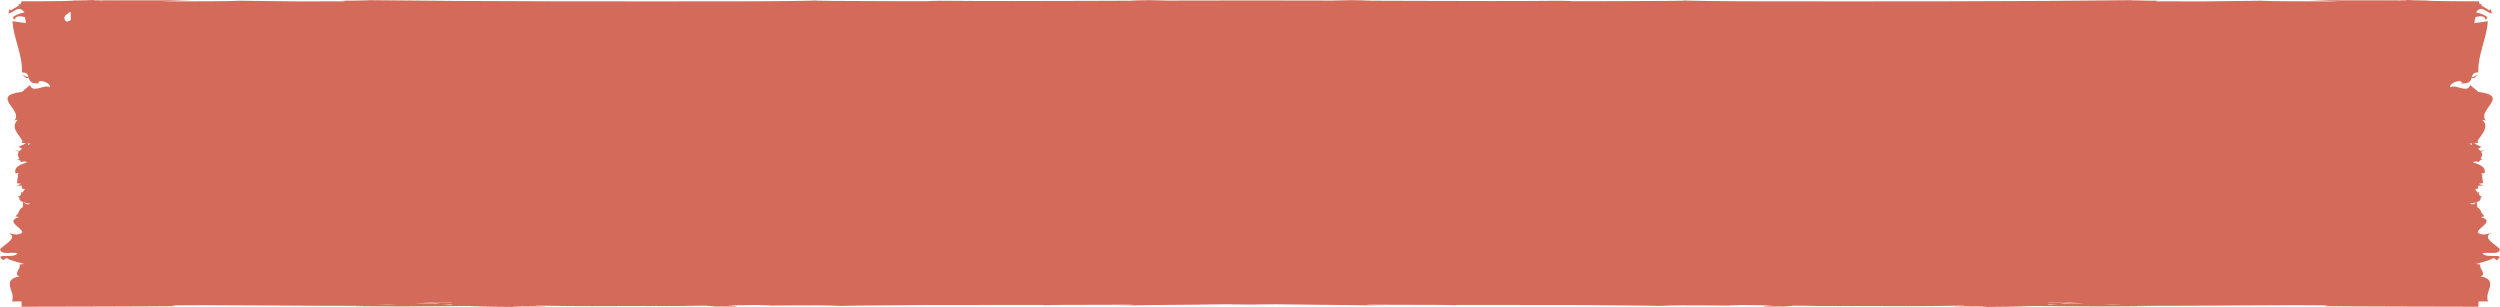 <svg xmlns="http://www.w3.org/2000/svg" width="171" height="21" viewBox="0 0 171 21" fill="none"><path d="M0.942 8.263C1.029 8.212 1.152 8.199 1.222 8.193C0.782 8.578 1.098 9.018 1.337 9.34C1.345 9.344 1.316 9.356 1.329 9.358C1.333 9.355 1.337 9.352 1.341 9.349C1.493 9.553 1.608 9.709 1.468 9.767L1.777 9.795C1.661 9.864 1.514 9.937 1.275 10.037C1.361 10.1 1.435 10.141 1.509 10.174C1.44 10.225 1.382 10.272 1.337 10.318L1.024 10.287L1.296 10.37C1.193 10.511 1.209 10.656 1.329 10.886L1.164 10.879L1.386 10.987C1.403 11.019 1.419 11.046 1.44 11.08C1.538 11.071 1.719 10.996 1.851 11.099C1.39 11.255 0.934 11.412 1.061 11.856L1.259 11.838L1.242 11.959C1.197 11.956 1.164 11.947 1.16 11.917L1.23 12.033L1.156 12.533C1.287 12.533 1.345 12.55 1.431 12.56C1.349 12.61 1.275 12.659 1.115 12.717C1.37 12.707 1.6 12.606 1.472 12.882C1.546 12.894 1.641 12.924 1.694 12.943C1.686 12.951 1.682 12.954 1.674 12.961L1.703 12.946C1.74 12.957 1.74 12.956 1.711 12.94C1.641 13.037 1.555 13.141 1.468 13.247C1.477 13.201 1.481 13.155 1.509 13.112C1.472 13.135 1.444 13.145 1.423 13.139C1.427 13.168 1.435 13.213 1.448 13.276C1.411 13.326 1.378 13.375 1.353 13.424C1.193 13.41 1.218 13.461 1.329 13.527C1.304 13.647 1.366 13.753 1.583 13.831L1.559 14.164C1.374 14.282 1.287 14.421 1.267 14.556C1.197 14.65 1.127 14.738 1.049 14.802C1.131 14.803 1.218 14.818 1.304 14.855C0.272 15.122 1.624 15.625 1.509 15.92C1.263 16.113 0.938 16.03 0.609 15.946C1.423 16.327 -0.299 16.997 0.046 17.137C0.124 17.416 0.782 17.241 1.205 17.317C1.024 17.732 -0.525 17.248 0.235 17.804C0.318 17.74 0.387 17.62 0.498 17.667C0.577 17.77 1.135 17.913 1.641 18.057L1.329 18.095C1.497 18.327 0.844 18.793 1.349 18.892C0.696 19.018 0.622 19.3 0.687 19.601C0.749 19.926 0.946 20.137 0.831 20.619L1.468 20.615C1.472 20.737 1.477 20.858 1.481 20.981C3.33 20.976 5.225 20.972 7.259 20.967C8.155 20.964 9.079 20.96 10.041 20.956C10.67 20.952 11.319 20.948 12.001 20.943L11.775 20.89C14.931 20.846 19.888 20.928 24.877 20.922C24.667 20.934 24.096 20.937 23.488 20.934C26.303 20.973 29.208 20.958 32.073 20.933C32.87 20.971 34.234 20.997 36.7 21C35.928 20.986 34.715 20.978 35.212 20.958C35.722 20.938 36.877 20.96 37.271 20.967C37.724 20.949 36.445 20.935 36.643 20.907C36.844 20.907 37.029 20.91 37.226 20.91C39.478 20.961 41.389 20.938 44.015 20.932C44.566 20.94 45.141 20.949 45.721 20.958C45.199 20.946 44.714 20.937 44.27 20.931C45.211 20.93 46.243 20.93 47.422 20.938C47.048 20.931 46.851 20.925 46.761 20.919C47.266 20.916 47.784 20.912 48.306 20.908L48.963 20.966C49.091 20.965 49.185 20.965 49.321 20.964C50.837 20.986 50.541 20.937 49.732 20.893C50.488 20.885 51.178 20.873 51.725 20.86C51.745 20.86 51.766 20.859 51.787 20.859C52.041 20.878 52.395 20.884 52.761 20.889C52.711 20.893 52.666 20.898 52.588 20.904C53.151 20.898 53.735 20.895 54.331 20.89C55.444 20.883 56.632 20.875 57.511 20.926C58.181 20.895 61.181 20.889 63.47 20.862C66.179 20.859 68.854 20.859 71.295 20.857L71.492 20.877L72.281 20.856C74.242 20.854 76.017 20.85 77.464 20.842C77.583 20.86 77.242 20.879 76.214 20.904C80.949 20.83 80.834 20.86 83.719 20.813C84.203 20.819 84.664 20.823 85.116 20.827L85.087 20.833C85.21 20.833 85.366 20.831 85.498 20.83C85.629 20.831 85.786 20.833 85.909 20.833L85.88 20.827C86.332 20.823 86.788 20.819 87.277 20.813C90.166 20.859 90.047 20.829 94.782 20.904C93.754 20.879 93.413 20.86 93.532 20.842C94.983 20.85 96.758 20.854 98.719 20.856L99.508 20.877L99.705 20.857C102.146 20.859 104.821 20.859 107.53 20.862C109.819 20.889 112.819 20.895 113.489 20.926C114.368 20.875 115.556 20.883 116.67 20.89C117.265 20.895 117.849 20.898 118.412 20.904C118.334 20.898 118.289 20.893 118.239 20.889C118.609 20.884 118.959 20.878 119.217 20.859C119.238 20.859 119.259 20.859 119.279 20.86C119.826 20.873 120.516 20.884 121.272 20.893C120.463 20.937 120.167 20.985 121.683 20.964C121.819 20.965 121.913 20.965 122.041 20.966L122.698 20.908C123.22 20.912 123.738 20.916 124.244 20.919C124.153 20.925 123.956 20.931 123.582 20.938C124.761 20.93 125.793 20.93 126.734 20.931C126.29 20.937 125.801 20.946 125.283 20.958C125.863 20.949 126.438 20.94 126.989 20.932C129.615 20.938 131.53 20.961 133.778 20.91C133.975 20.91 134.16 20.907 134.361 20.907C134.559 20.935 133.281 20.949 133.733 20.967C134.123 20.96 135.282 20.938 135.792 20.958C136.289 20.978 135.077 20.986 134.304 21C136.77 20.997 138.134 20.971 138.931 20.933C141.792 20.958 144.701 20.973 147.512 20.934C146.9 20.936 146.333 20.934 146.123 20.922C151.112 20.927 156.069 20.845 159.225 20.89L158.999 20.943C159.681 20.948 160.33 20.952 160.959 20.956C161.921 20.96 162.849 20.964 163.741 20.967C165.775 20.972 167.67 20.976 169.519 20.981C169.523 20.858 169.528 20.737 169.532 20.615L170.169 20.619C170.054 20.137 170.251 19.926 170.313 19.602C170.374 19.3 170.304 19.018 169.651 18.892C170.156 18.793 169.503 18.327 169.671 18.095L169.359 18.057C169.865 17.913 170.423 17.77 170.502 17.667C170.613 17.62 170.682 17.74 170.765 17.804C171.525 17.248 169.98 17.732 169.795 17.317C170.218 17.241 170.876 17.416 170.954 17.137C171.299 16.998 169.577 16.327 170.391 15.946C170.062 16.03 169.737 16.113 169.491 15.92C169.376 15.625 170.728 15.122 169.696 14.855C169.786 14.818 169.873 14.803 169.951 14.802C169.877 14.738 169.807 14.65 169.733 14.556C169.713 14.421 169.622 14.282 169.441 14.164L169.417 13.831C169.634 13.753 169.696 13.647 169.671 13.527C169.782 13.461 169.807 13.41 169.647 13.424C169.622 13.375 169.589 13.326 169.552 13.276C169.565 13.213 169.573 13.168 169.577 13.139C169.56 13.145 169.528 13.135 169.491 13.112C169.519 13.155 169.523 13.201 169.532 13.247C169.449 13.142 169.363 13.037 169.289 12.941C169.265 12.954 169.265 12.957 169.297 12.946L169.326 12.961C169.318 12.954 169.314 12.951 169.306 12.943C169.359 12.924 169.454 12.894 169.528 12.882C169.404 12.606 169.634 12.707 169.885 12.717C169.725 12.659 169.651 12.61 169.569 12.56C169.655 12.551 169.713 12.533 169.844 12.533L169.77 12.033L169.84 11.918C169.84 11.947 169.803 11.956 169.758 11.959L169.741 11.839L169.939 11.857C170.066 11.413 169.606 11.255 169.149 11.1C169.281 10.997 169.458 11.072 169.56 11.08C169.581 11.046 169.593 11.019 169.614 10.988L169.836 10.879L169.671 10.886C169.791 10.657 169.811 10.512 169.704 10.37L169.976 10.287L169.663 10.319C169.618 10.273 169.565 10.226 169.491 10.175C169.565 10.142 169.639 10.101 169.725 10.038C169.486 9.938 169.339 9.865 169.223 9.796L169.532 9.767C169.392 9.71 169.507 9.554 169.659 9.349C169.663 9.352 169.667 9.356 169.671 9.359C169.688 9.356 169.659 9.345 169.663 9.34C169.902 9.019 170.218 8.579 169.778 8.193C169.848 8.2 169.967 8.213 170.058 8.263C169.33 7.547 171.78 6.55 169.519 6.288L168.96 5.816C168.784 6.427 167.978 5.725 167.604 5.976C167.518 5.821 167.826 5.609 168.089 5.557L168.089 5.587L168.139 5.551C168.262 5.536 168.369 5.557 168.406 5.649L168.295 5.696C168.923 5.753 169.002 5.533 169.055 5.318C169.096 5.328 169.166 5.337 169.223 5.349L169.503 5.1C169.314 5.206 169.063 5.255 169.326 5.235C169.195 5.254 169.117 5.269 169.071 5.28C169.117 5.106 169.17 4.945 169.519 4.953C169.462 3.75 170.115 2.579 170.165 1.452L169.248 1.582L169.302 1.189C169.515 1.086 170.017 1.051 169.98 1.331C170.497 1.184 169.544 0.861 169.347 0.853C169.441 0.73 169.552 0.62 169.671 0.612C169.791 0.598 169.91 0.652 170.025 0.729C170.247 0.838 170.428 0.981 170.44 0.899L170.37 0.628L170.263 0.71C170.045 0.542 169.828 0.469 169.684 0.34C169.725 0.324 169.774 0.31 169.795 0.28C169.766 0.284 169.7 0.285 169.626 0.285C169.585 0.231 169.552 0.168 169.544 0.085C169.244 0.085 168.706 0.085 168.097 0.085C165.028 0.067 166.749 0.031 165.438 0.027C165.455 0.025 165.352 0.023 165.159 0.022L164.678 1.41155e-05L164.514 0.022C164.214 0.022 163.852 0.023 163.355 0.025L157.922 0.018L159.997 0.087C159.837 0.09 159.677 0.091 159.517 0.093C157.56 0.091 155.358 0.094 154.655 0.05L150.697 0.096C149.678 0.093 148.622 0.092 147.549 0.091C147.381 0.072 147.249 0.055 147.907 0.049C146.193 0.048 144.693 0.044 146.941 0.003C137.727 0.11 128.378 0.101 119.082 0.088C117.487 0.079 115.872 0.064 114.874 0.022C116.316 0.067 112.732 0.066 110.308 0.079C109.408 0.079 108.516 0.082 107.62 0.083C107.534 0.072 107.308 0.062 106.741 0.052C103.716 0.08 100.391 0.073 96.919 0.06C96.919 0.06 96.923 0.06 96.927 0.06C96.919 0.06 96.915 0.06 96.91 0.06C95.871 0.057 94.819 0.054 93.75 0.05C93.38 0.033 93.014 0.015 92.402 0.011L91.19 0.04C89.961 0.036 88.728 0.035 87.479 0.034C87.479 0.033 87.487 0.032 87.479 0.032C86.817 0.03 86.168 0.033 85.51 0.033C84.849 0.033 84.203 0.03 83.542 0.032C83.542 0.032 83.546 0.033 83.542 0.034C82.292 0.035 81.055 0.036 79.831 0.04L78.618 0.011C78.01 0.015 77.644 0.033 77.27 0.05C76.202 0.054 75.15 0.056 74.11 0.06C74.102 0.06 74.098 0.06 74.094 0.06C74.094 0.06 74.098 0.06 74.102 0.06C70.629 0.073 67.305 0.079 64.28 0.052C63.713 0.062 63.491 0.072 63.401 0.083C62.505 0.083 61.613 0.079 60.713 0.079C58.292 0.066 54.705 0.067 56.147 0.022C55.152 0.064 53.537 0.079 51.939 0.088C42.643 0.101 33.297 0.11 24.079 0.003C26.328 0.044 24.828 0.048 23.114 0.049C23.771 0.055 23.644 0.072 23.471 0.091C22.399 0.092 21.343 0.093 20.323 0.096L16.366 0.05C15.663 0.094 13.46 0.091 11.504 0.093C11.344 0.091 11.184 0.09 11.023 0.087L13.099 0.018L7.666 0.025C7.168 0.023 6.811 0.022 6.507 0.022L6.342 2.73345e-07L5.862 0.022C5.668 0.023 5.57 0.025 5.582 0.027C4.271 0.031 5.993 0.067 2.923 0.085C2.315 0.085 1.781 0.085 1.477 0.085C1.464 0.168 1.435 0.231 1.394 0.285C1.316 0.285 1.25 0.284 1.226 0.28C1.246 0.31 1.292 0.324 1.337 0.34C1.197 0.469 0.975 0.542 0.757 0.71L0.65 0.628L0.581 0.899C0.593 0.981 0.77 0.838 0.996 0.729C1.107 0.652 1.23 0.598 1.349 0.612C1.468 0.619 1.579 0.73 1.674 0.853C1.472 0.861 0.519 1.184 1.041 1.331C1.004 1.051 1.505 1.086 1.719 1.189L1.772 1.582L0.856 1.452C0.905 2.579 1.559 3.75 1.501 4.953C1.851 4.946 1.904 5.106 1.949 5.28C1.904 5.268 1.826 5.254 1.694 5.235C1.957 5.255 1.707 5.206 1.518 5.1L1.797 5.349C1.855 5.336 1.92 5.328 1.966 5.318C2.023 5.533 2.097 5.754 2.726 5.696L2.615 5.649C2.652 5.557 2.759 5.535 2.882 5.551L2.931 5.587L2.931 5.557C3.19 5.609 3.498 5.821 3.412 5.976C3.038 5.725 2.233 6.427 2.056 5.816L1.497 6.288C-0.763 6.55 1.686 7.548 0.959 8.263L0.942 8.263ZM165.34 0.067C164.937 0.069 164.604 0.071 164.386 0.072C164.658 0.068 164.995 0.067 165.34 0.067ZM141.2 20.752C140.727 20.742 140.949 20.724 141.463 20.701C141.87 20.714 142.281 20.727 142.655 20.74L141.2 20.752ZM29.8 20.752L28.345 20.74C28.719 20.727 29.13 20.714 29.537 20.701C30.051 20.723 30.273 20.742 29.8 20.752V20.752ZM29.997 20.7C29.919 20.698 29.812 20.697 29.726 20.695C30.08 20.683 30.441 20.672 30.815 20.66L30.971 20.66C30.971 20.675 30.704 20.689 29.997 20.7V20.7ZM140.029 20.66L140.185 20.66C140.555 20.672 140.916 20.683 141.27 20.695C141.183 20.697 141.077 20.698 140.999 20.7C140.292 20.689 140.025 20.675 140.025 20.66L140.029 20.66ZM6.609 0.071C6.392 0.071 6.059 0.069 5.656 0.067C6.001 0.066 6.334 0.067 6.609 0.071ZM1.929 9.809L2.089 9.823C2.023 9.861 1.97 9.891 1.912 9.925L1.929 9.808L1.929 9.809ZM1.612 13.835C1.727 13.873 1.851 13.91 2.056 13.931C2.019 13.94 1.994 13.963 1.961 13.975C1.838 13.984 1.723 13.951 1.612 13.835V13.835ZM25.781 20.834C25.97 20.826 26.229 20.817 26.467 20.808C26.714 20.813 26.965 20.815 27.211 20.818L25.781 20.834ZM30.778 20.829L30.207 20.806C30.429 20.803 30.61 20.802 30.852 20.797C30.889 20.806 30.93 20.816 30.976 20.826C30.91 20.827 30.844 20.828 30.778 20.829V20.829ZM140.029 20.826C140.074 20.816 140.115 20.806 140.152 20.797C140.394 20.802 140.579 20.803 140.797 20.806L140.226 20.829C140.16 20.828 140.094 20.827 140.029 20.826V20.826ZM143.793 20.818C144.04 20.815 144.29 20.813 144.537 20.808C144.775 20.817 145.034 20.827 145.223 20.834L143.793 20.818ZM169.039 13.975C169.006 13.963 168.981 13.941 168.944 13.931C169.149 13.91 169.273 13.873 169.388 13.835C169.277 13.951 169.166 13.984 169.039 13.975ZM169.084 9.925C169.026 9.892 168.973 9.861 168.907 9.823L169.067 9.808L169.084 9.925L169.084 9.925ZM164.222 0.058L164.123 0.071C163.754 0.071 163.906 0.065 164.222 0.058ZM6.872 0.071L6.774 0.058C7.094 0.065 7.242 0.071 6.872 0.071ZM4.838 0.805L4.838 1.383C4.74 1.428 4.641 1.47 4.551 1.486C4.214 1.205 4.501 0.976 4.838 0.805Z" fill="#D36A5A"></path></svg>